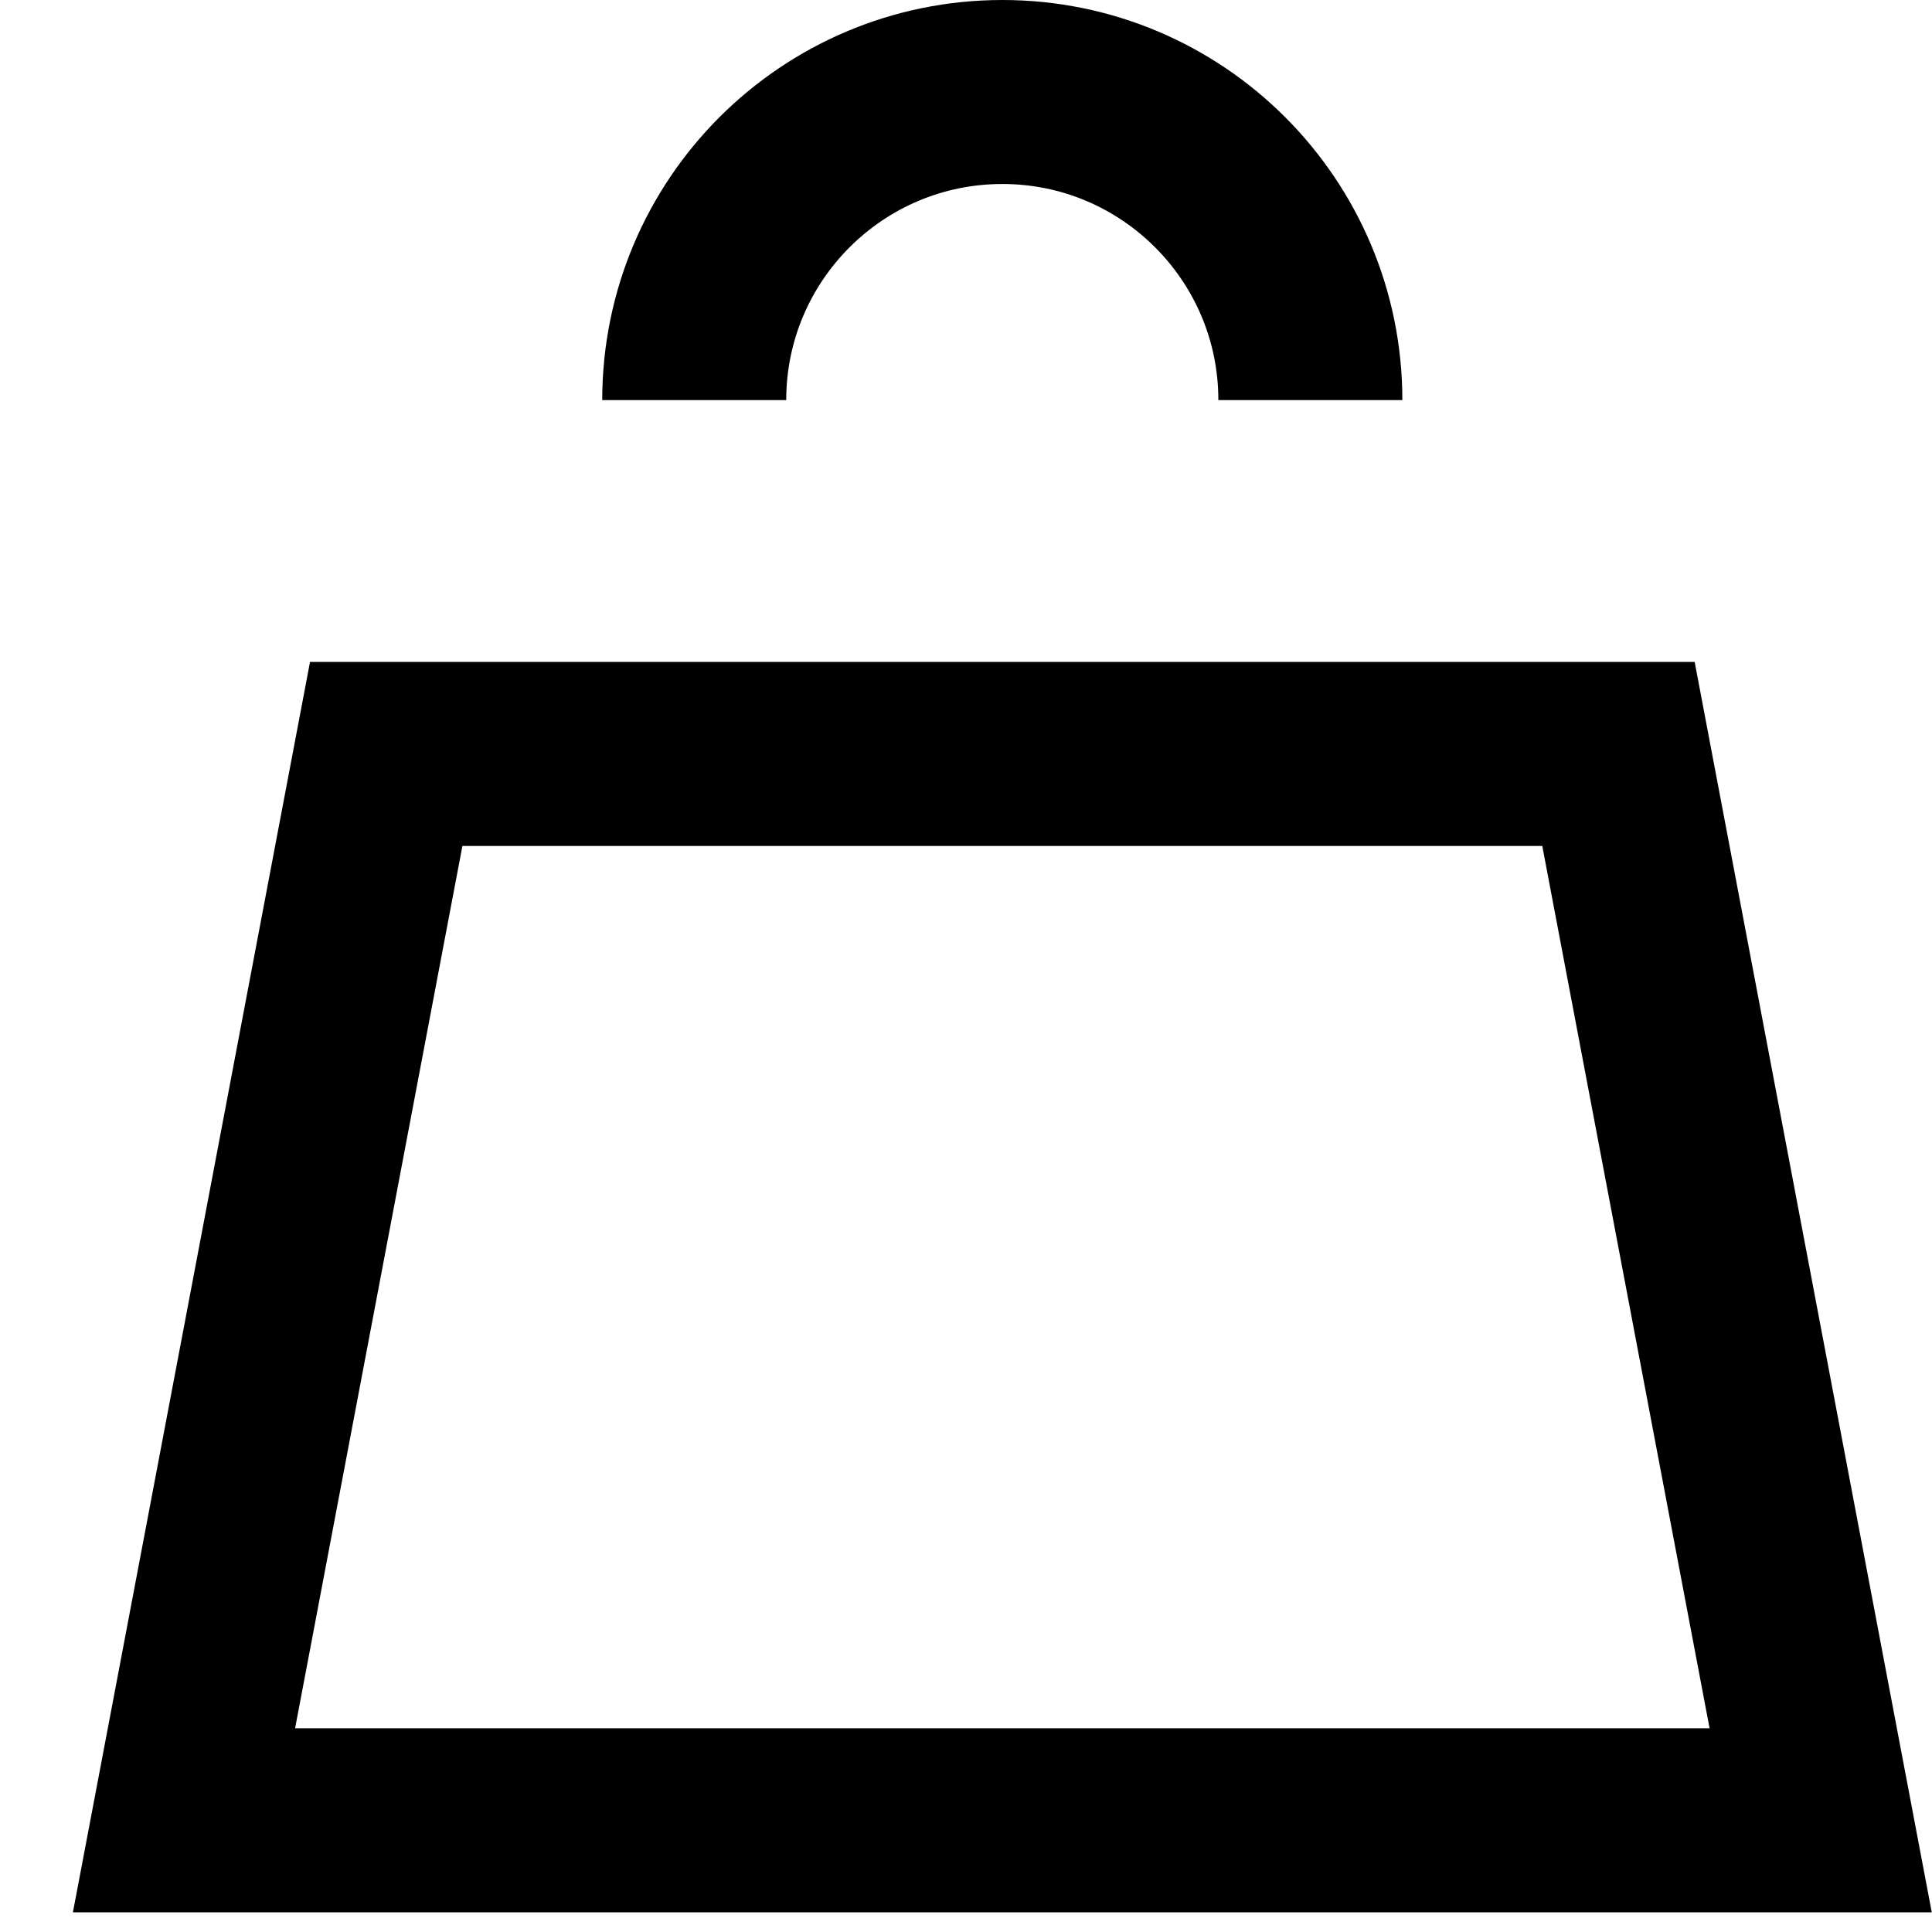 <svg width="21" height="21" viewBox="0 0 21 21" fill="none" xmlns="http://www.w3.org/2000/svg">
<path d="M19.79 19.786H2L4.198 8.195H17.592L19.79 19.786Z" stroke="black" stroke-width="2" stroke-miterlimit="10"/>
<path d="M7.546 4.349C7.546 2.5 9.046 1 10.895 1C12.744 1 14.243 2.5 14.243 4.349" stroke="black" stroke-width="2" stroke-miterlimit="10"/>
</svg>

